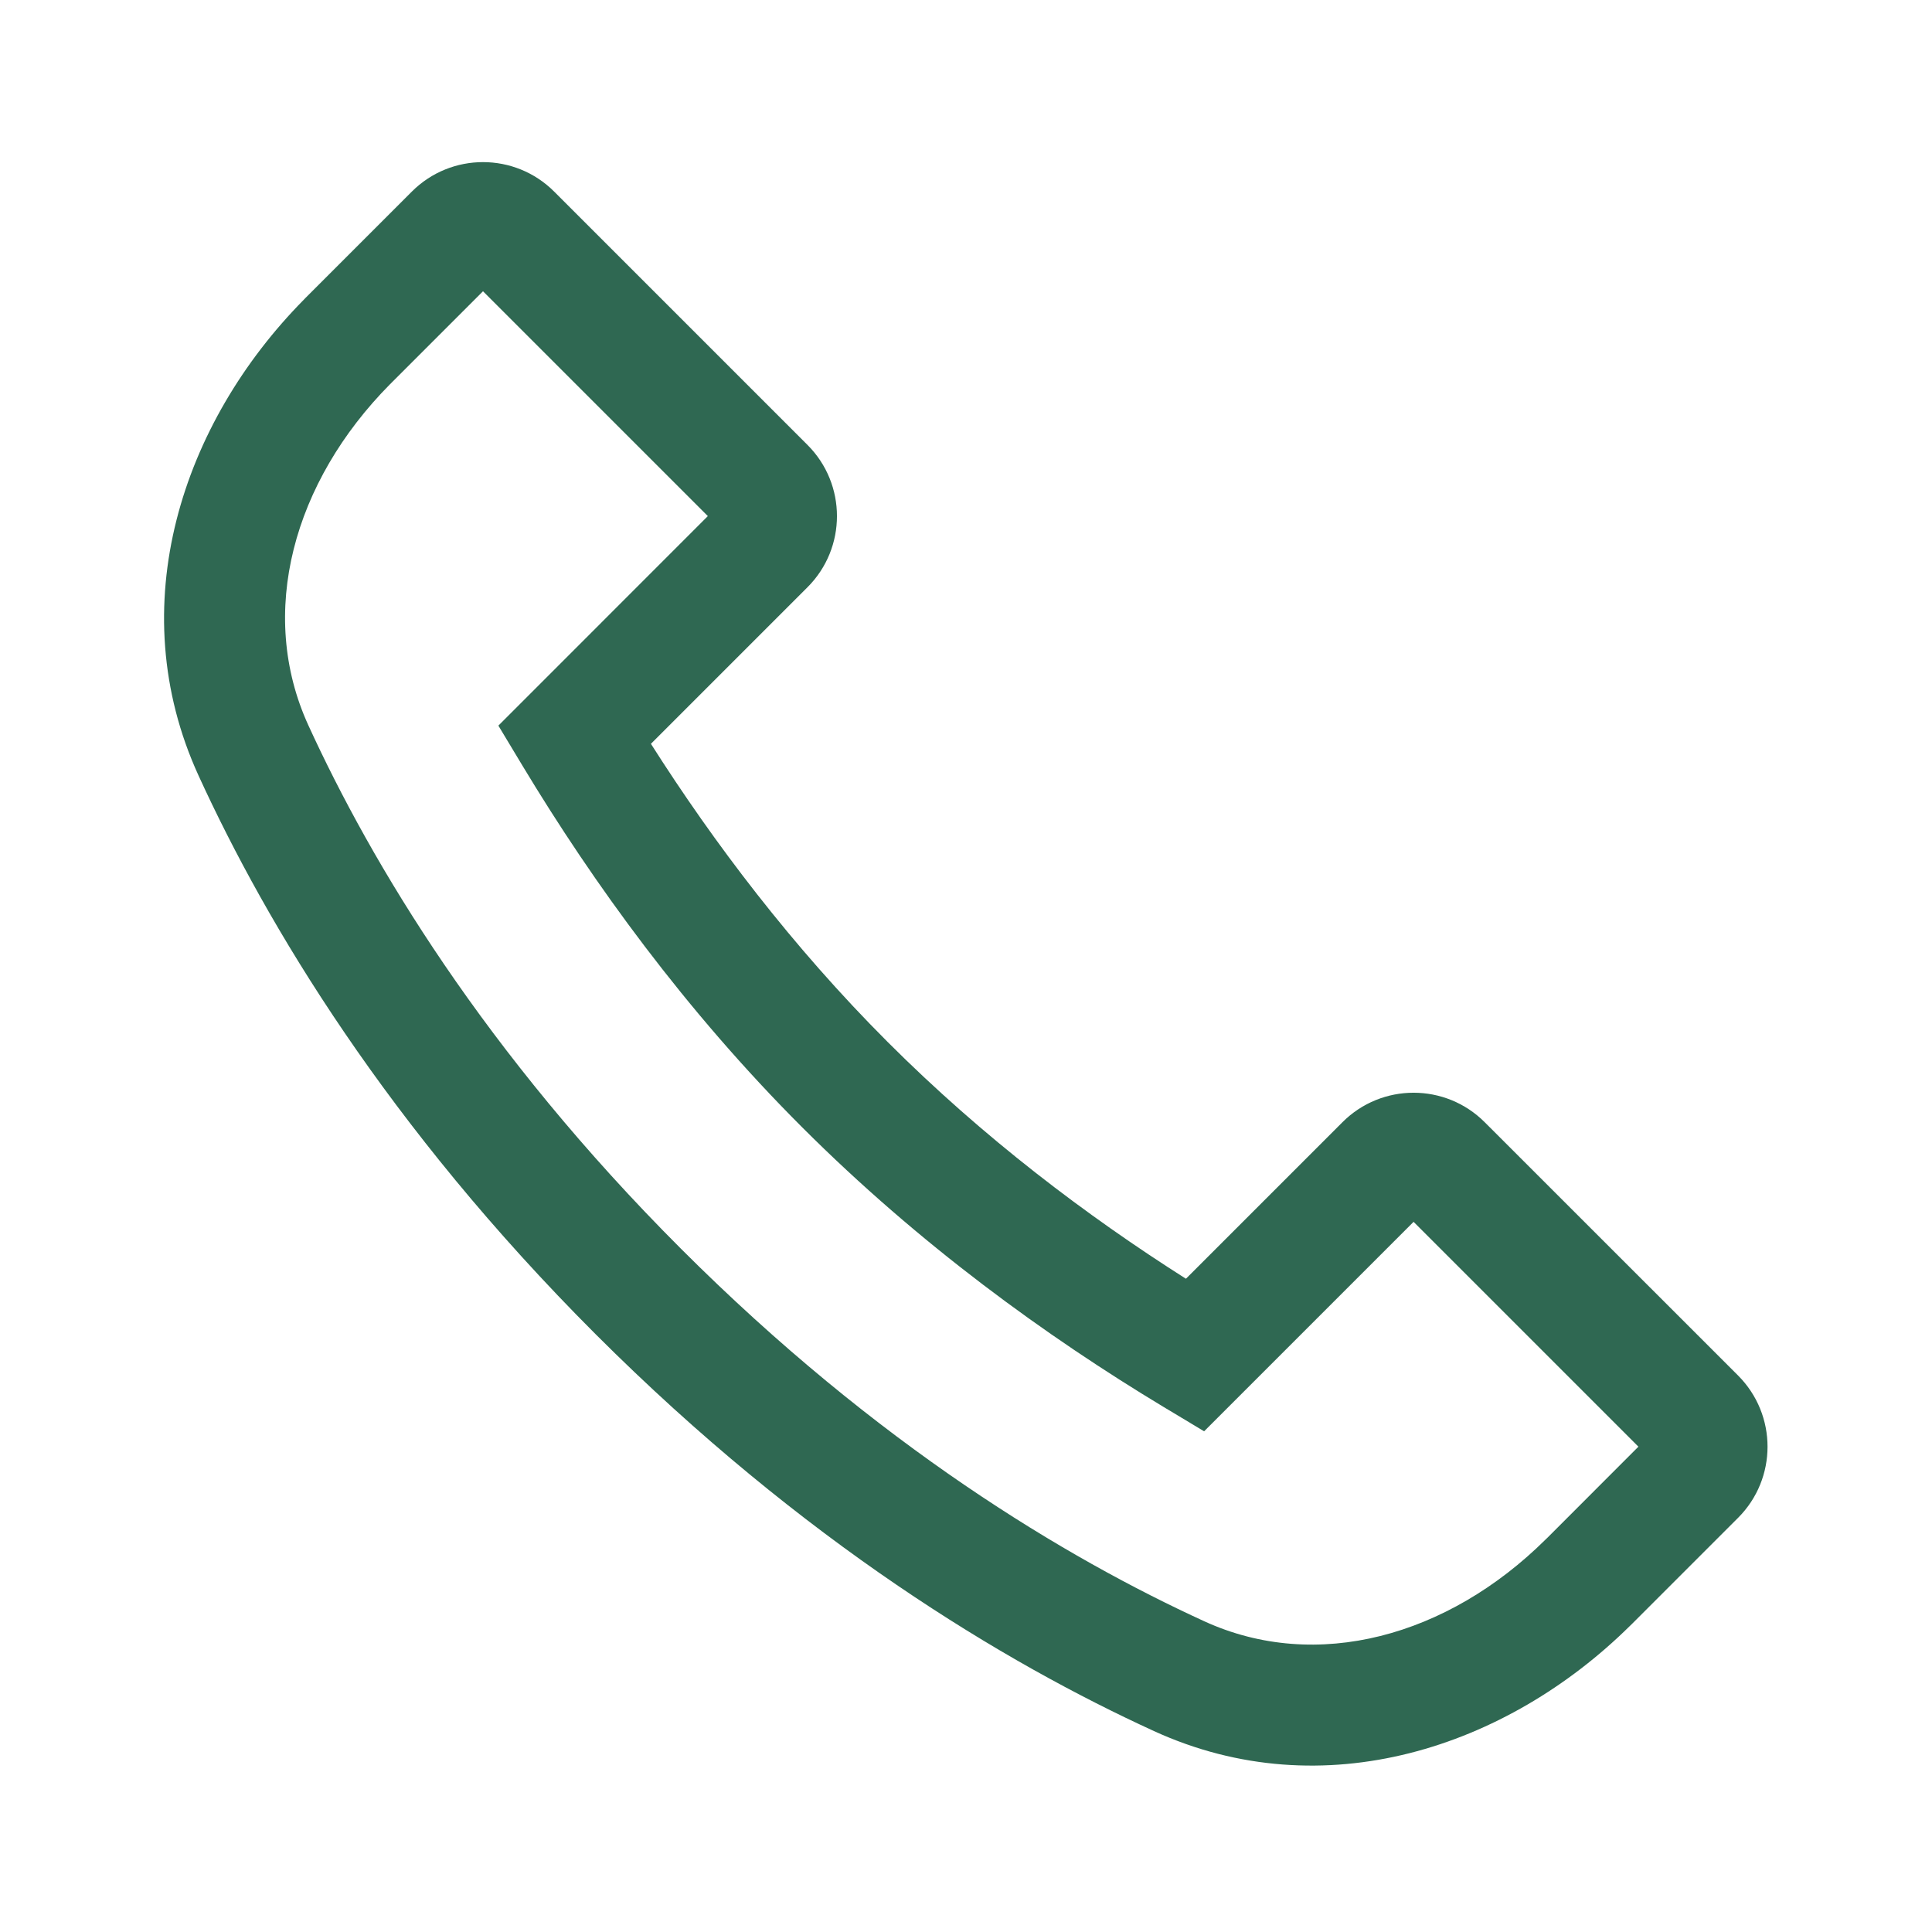 <svg width="24" height="24" viewBox="0 0 24 24" fill="none" xmlns="http://www.w3.org/2000/svg">
<path fill-rule="evenodd" clip-rule="evenodd" d="M3.773 3.724C3.781 3.715 3.79 3.707 3.798 3.698L5.116 2.38C5.604 1.892 6.396 1.892 6.884 2.38L10.031 5.527C10.519 6.015 10.519 6.807 10.031 7.295L8.086 9.24C8.868 10.47 9.839 11.756 11.027 12.944C12.215 14.132 13.501 15.104 14.732 15.885L16.676 13.941C17.164 13.452 17.956 13.452 18.444 13.941L21.591 17.087C22.079 17.576 22.079 18.367 21.591 18.855L20.273 20.173C20.264 20.182 20.254 20.192 20.244 20.201C18.718 21.707 16.443 22.469 14.335 21.504C12.479 20.654 9.984 19.158 7.398 16.573C4.813 13.987 3.317 11.493 2.467 9.636C1.501 7.527 2.265 5.251 3.773 3.724ZM4.863 4.755L4.857 4.762L4.846 4.772C3.644 5.985 3.192 7.616 3.831 9.011C4.615 10.723 6.013 13.066 8.459 15.512C10.905 17.958 13.248 19.356 14.96 20.14C16.355 20.779 17.985 20.327 19.198 19.126L19.209 19.115L19.217 19.108L20.353 17.971L17.56 15.178L14.958 17.78L14.455 17.478C12.998 16.6 11.42 15.458 9.966 14.005C8.513 12.552 7.371 10.973 6.493 9.516L6.191 9.014L8.793 6.411L6 3.618L4.863 4.755Z" fill="#2F6852"/>
</svg>
